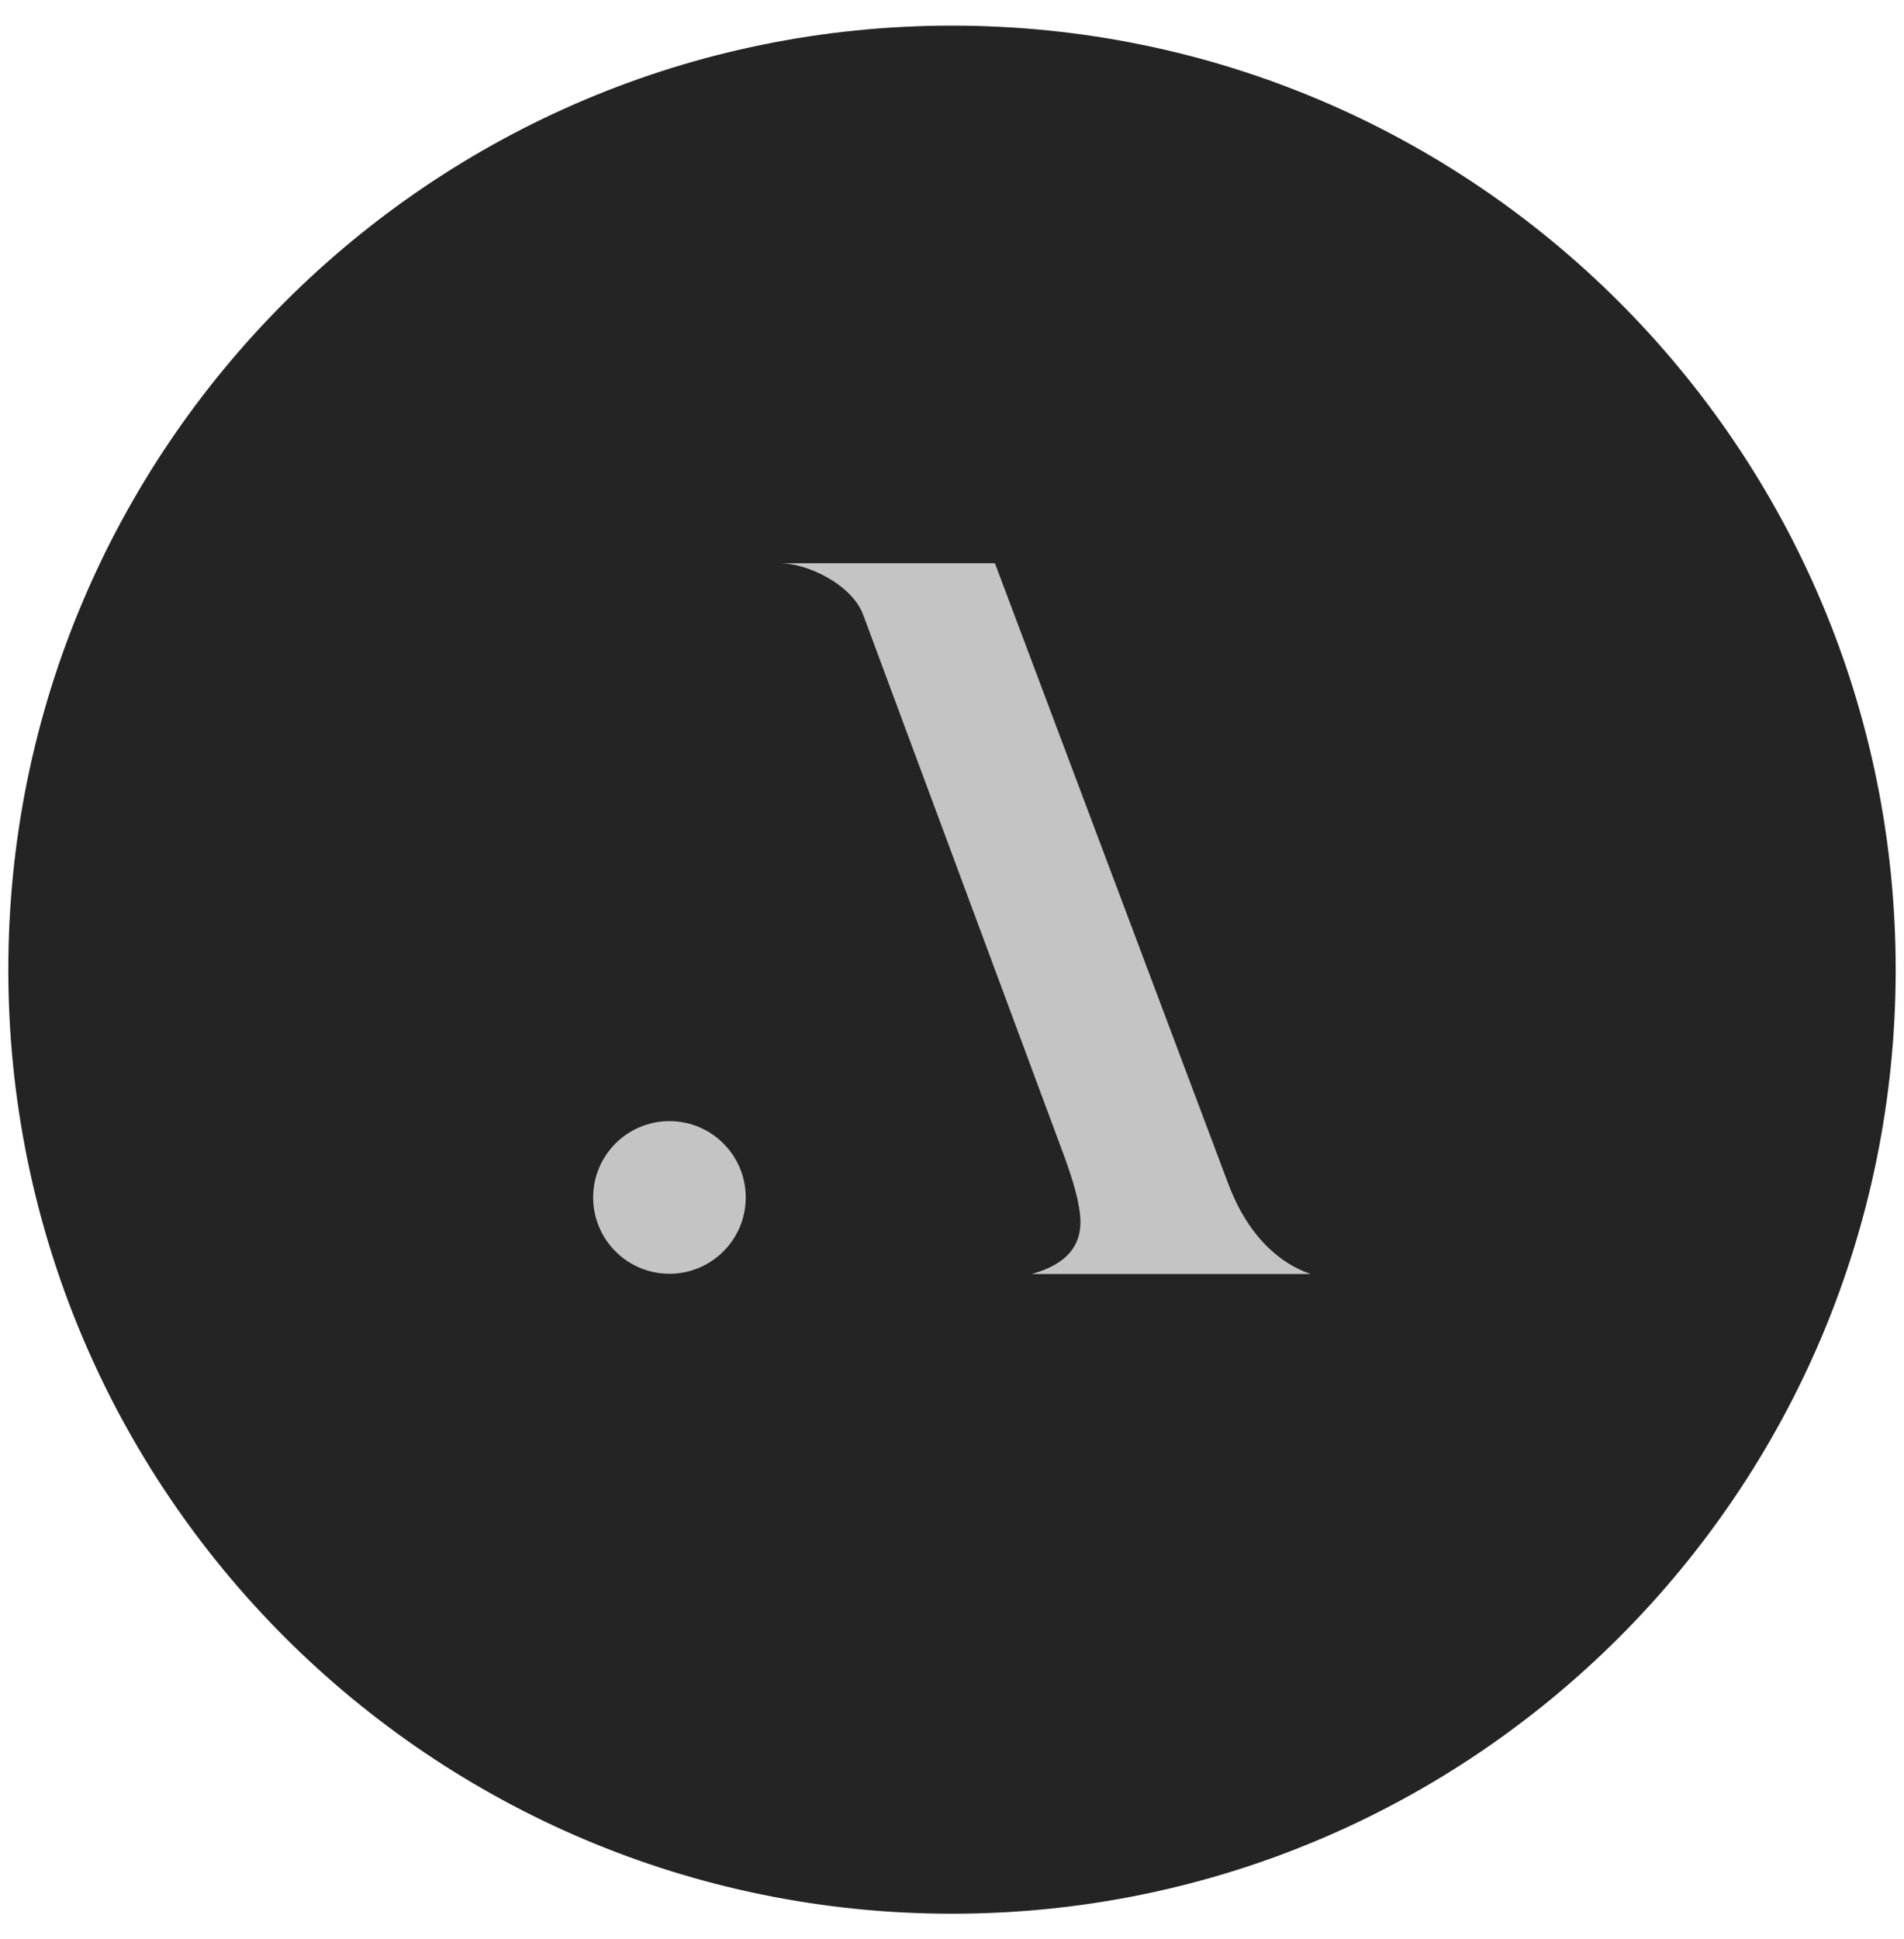 <svg width="55" height="56" viewBox="0 0 55 56" fill="none" xmlns="http://www.w3.org/2000/svg">
<g clip-path="url(#clip0_1_67)">
<path d="M27.5 55.26C42.555 55.26 54.76 43.055 54.76 28C54.76 12.945 42.555 0.74 27.5 0.74C12.445 0.74 0.24 12.945 0.24 28C0.24 43.055 12.445 55.26 27.5 55.26Z" fill="#242424"/>
<path d="M28.74 16.264L35.49 34.208C36.194 36.057 37.338 36.613 37.865 36.788H29.804C30.858 36.495 31.21 35.938 31.21 35.292C31.21 34.765 30.977 34.033 30.742 33.387L24.937 17.76C24.614 16.879 23.324 16.264 22.532 16.264H28.74ZM19.338 32.373C20.555 32.373 21.542 33.36 21.542 34.577C21.542 35.794 20.555 36.781 19.338 36.781C18.121 36.781 17.134 35.794 17.134 34.577C17.134 33.36 18.121 32.373 19.338 32.373Z" fill="#C4C4C4"/>
</g>
<defs>
<clipPath id="clip0_1_67">
<rect width="55" height="55" fill="white" transform="translate(0 0.5)"/>
</clipPath>
</defs>
</svg>
